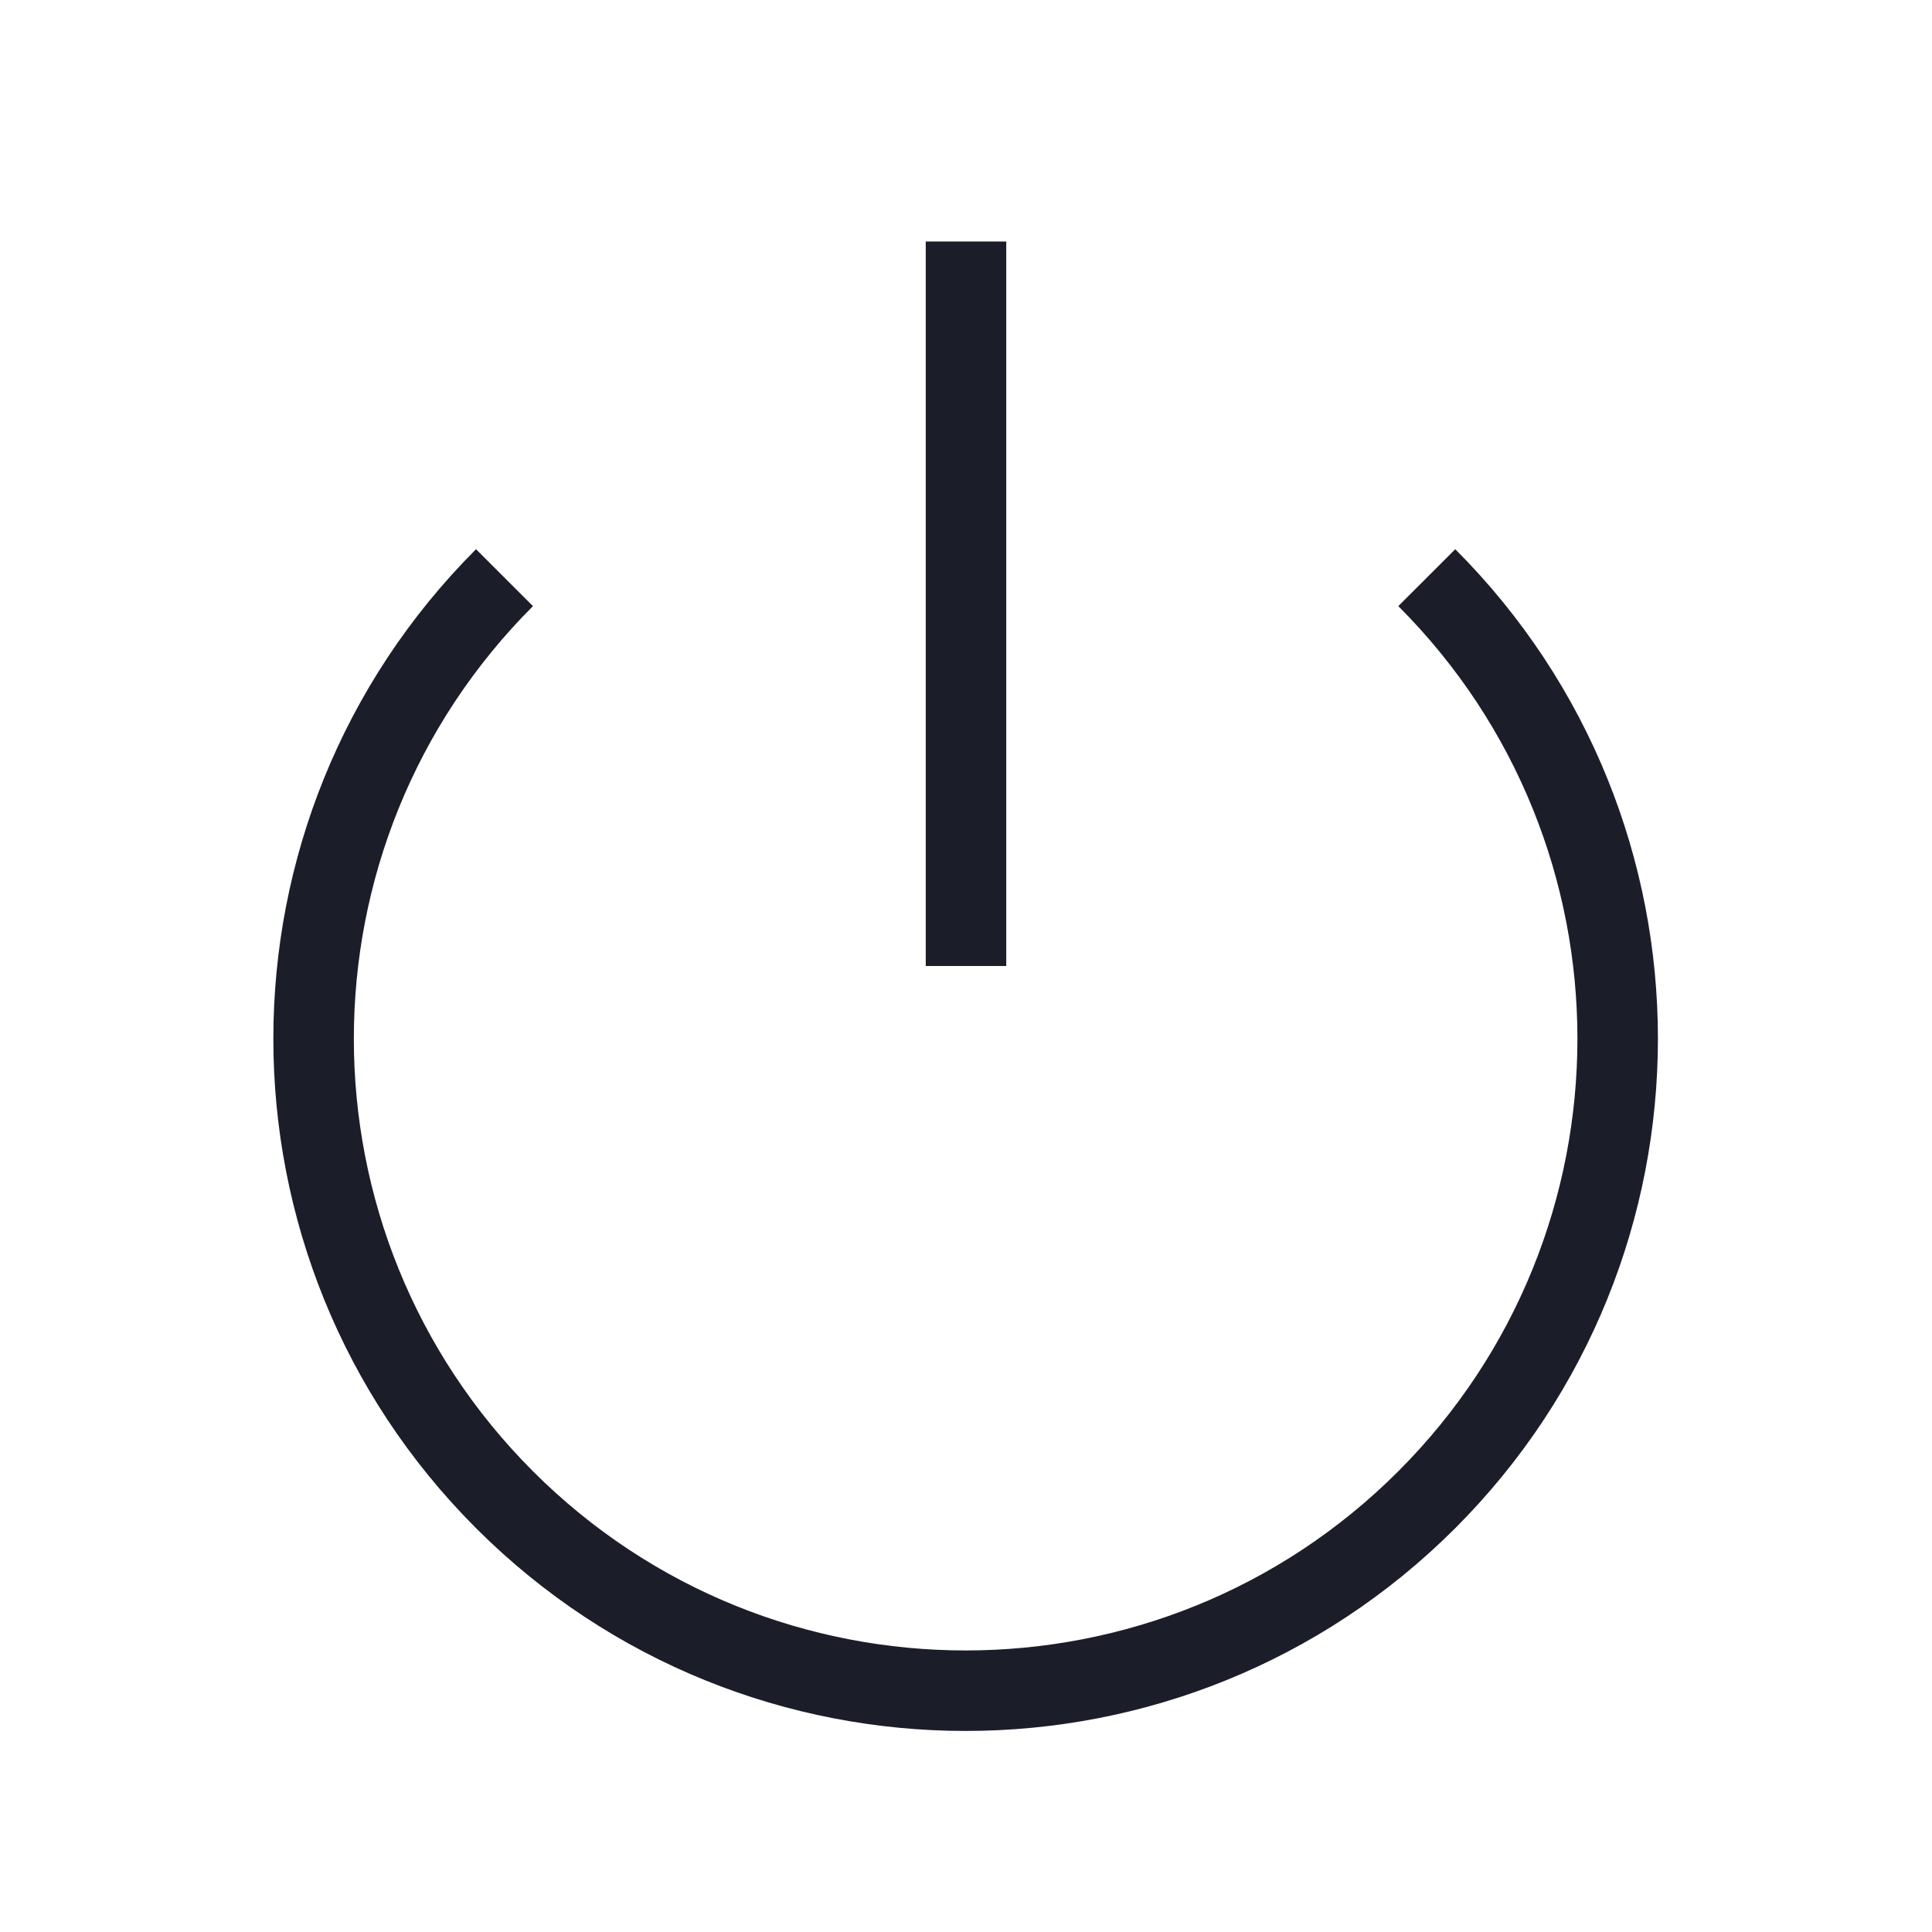 <?xml version="1.0" encoding="UTF-8"?>
<svg width="24px" height="24px" viewBox="0 0 24 24" version="1.1" xmlns="http://www.w3.org/2000/svg" xmlns:xlink="http://www.w3.org/1999/xlink">
    <title>power</title>
    <g id="Style-Guide-&amp;-Assets" stroke="none" stroke-width="1" fill="none" fill-rule="evenodd">
        <g id="Icons" transform="translate(-312, -72)">
            <g id="power" transform="translate(312, 72)">
                <rect id="Rectangle" x="0" y="0" width="24" height="24"></rect>
                <g id="Logout" transform="translate(3, 3)" stroke="#1B1E29">
                    <path d="M14.724,4.176 C17.886,7.34 17.886,12.468 14.723,15.631 C11.56,18.793 6.431,18.793 3.268,15.631 C0.105,12.468 0.105,7.34 3.267,4.176" id="Path"></path>
                    <line x1="9" y1="0" x2="9" y2="9" id="Path"></line>
                </g>
            </g>
        </g>
    </g>
</svg>